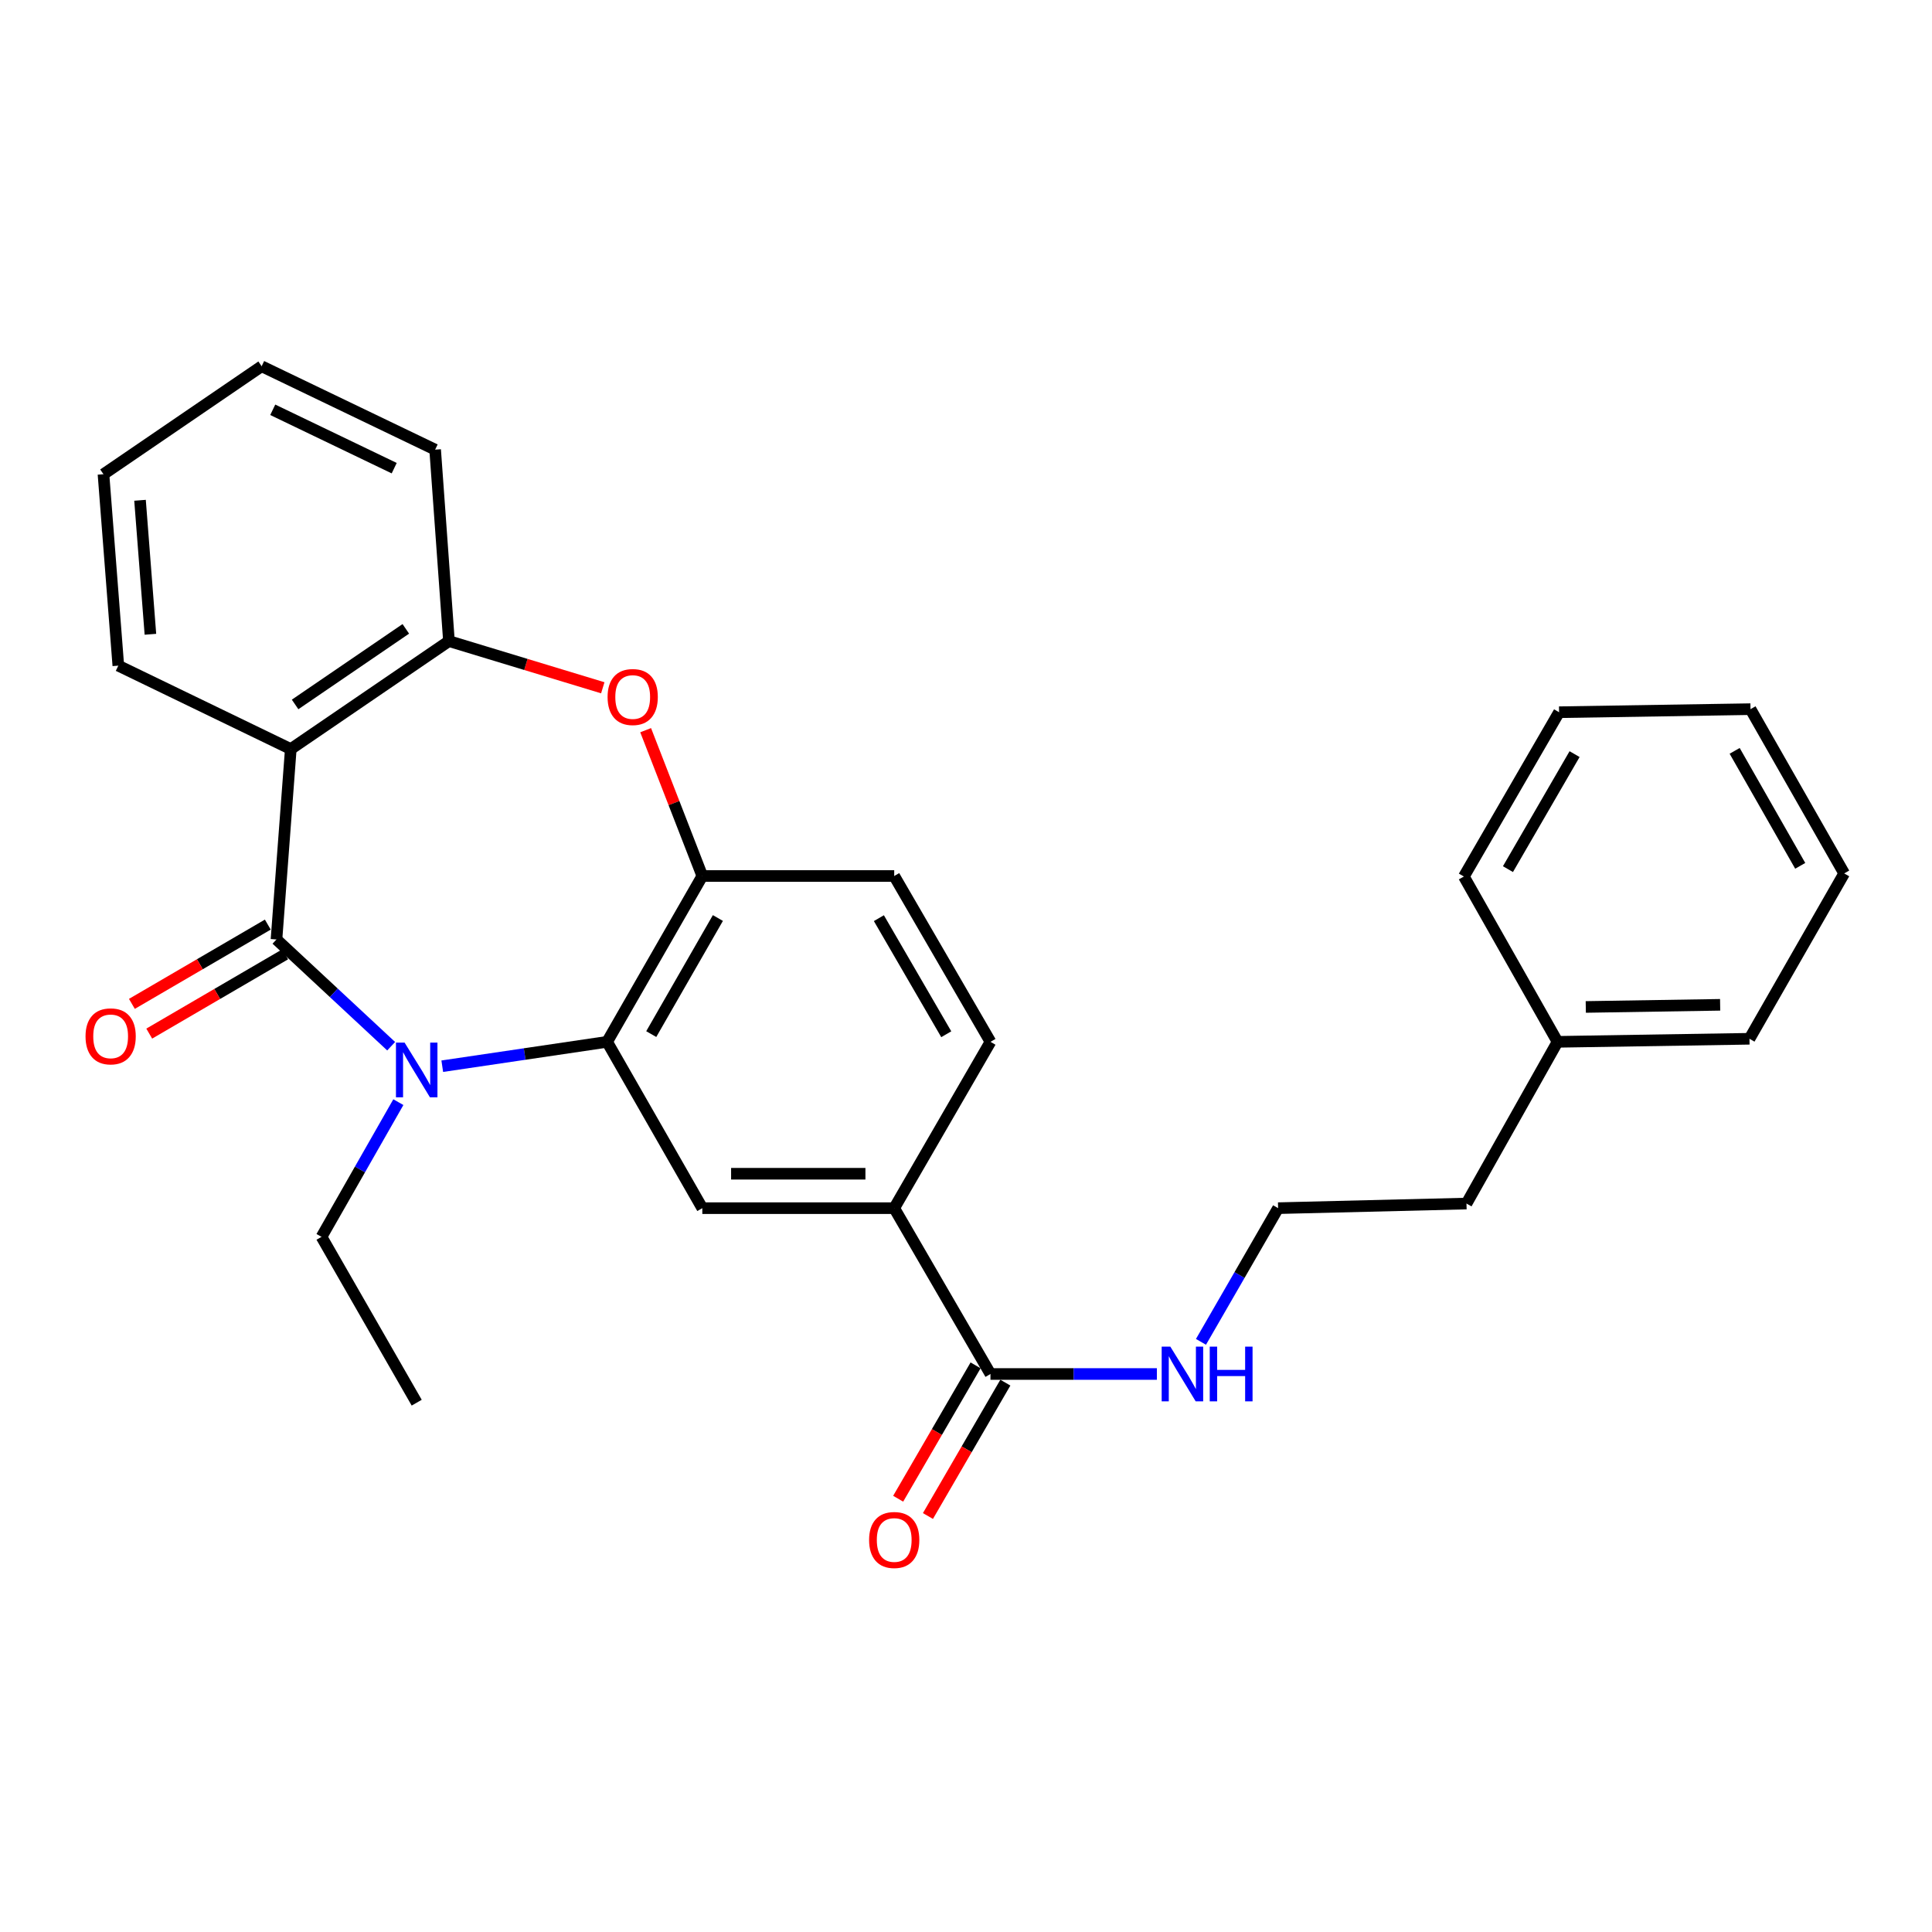 <?xml version='1.0' encoding='iso-8859-1'?>
<svg version='1.1' baseProfile='full'
              xmlns='http://www.w3.org/2000/svg'
                      xmlns:rdkit='http://www.rdkit.org/xml'
                      xmlns:xlink='http://www.w3.org/1999/xlink'
                  xml:space='preserve'
width='1000px' height='1000px' viewBox='0 0 1000 1000'>
<!-- END OF HEADER -->
<rect style='opacity:1.0;fill:#FFFFFF;stroke:none' width='1000' height='1000' x='0' y='0'> </rect>
<path class='bond-0' d='M 143.106,486.263 L 172.786,513.891' style='fill:none;fill-rule:evenodd;stroke:#000000;stroke-width:6px;stroke-linecap:butt;stroke-linejoin:miter;stroke-opacity:1' />
<path class='bond-0' d='M 172.786,513.891 L 202.466,541.519' style='fill:none;fill-rule:evenodd;stroke:#0000FF;stroke-width:6px;stroke-linecap:butt;stroke-linejoin:miter;stroke-opacity:1' />
<path class='bond-1' d='M 143.106,486.263 L 150.51,387.719' style='fill:none;fill-rule:evenodd;stroke:#000000;stroke-width:6px;stroke-linecap:butt;stroke-linejoin:miter;stroke-opacity:1' />
<path class='bond-9' d='M 138.617,478.568 L 103.442,499.086' style='fill:none;fill-rule:evenodd;stroke:#000000;stroke-width:6px;stroke-linecap:butt;stroke-linejoin:miter;stroke-opacity:1' />
<path class='bond-9' d='M 103.442,499.086 L 68.267,519.605' style='fill:none;fill-rule:evenodd;stroke:#FF0000;stroke-width:6px;stroke-linecap:butt;stroke-linejoin:miter;stroke-opacity:1' />
<path class='bond-9' d='M 147.594,493.959 L 112.42,514.477' style='fill:none;fill-rule:evenodd;stroke:#000000;stroke-width:6px;stroke-linecap:butt;stroke-linejoin:miter;stroke-opacity:1' />
<path class='bond-9' d='M 112.42,514.477 L 77.245,534.996' style='fill:none;fill-rule:evenodd;stroke:#FF0000;stroke-width:6px;stroke-linecap:butt;stroke-linejoin:miter;stroke-opacity:1' />
<path class='bond-2' d='M 228.916,551.868 L 271.577,545.56' style='fill:none;fill-rule:evenodd;stroke:#0000FF;stroke-width:6px;stroke-linecap:butt;stroke-linejoin:miter;stroke-opacity:1' />
<path class='bond-2' d='M 271.577,545.56 L 314.239,539.253' style='fill:none;fill-rule:evenodd;stroke:#000000;stroke-width:6px;stroke-linecap:butt;stroke-linejoin:miter;stroke-opacity:1' />
<path class='bond-14' d='M 206.19,570.47 L 186.304,605.331' style='fill:none;fill-rule:evenodd;stroke:#0000FF;stroke-width:6px;stroke-linecap:butt;stroke-linejoin:miter;stroke-opacity:1' />
<path class='bond-14' d='M 186.304,605.331 L 166.418,640.193' style='fill:none;fill-rule:evenodd;stroke:#000000;stroke-width:6px;stroke-linecap:butt;stroke-linejoin:miter;stroke-opacity:1' />
<path class='bond-5' d='M 150.51,387.719 L 232.375,331.829' style='fill:none;fill-rule:evenodd;stroke:#000000;stroke-width:6px;stroke-linecap:butt;stroke-linejoin:miter;stroke-opacity:1' />
<path class='bond-5' d='M 152.743,364.62 L 210.048,325.497' style='fill:none;fill-rule:evenodd;stroke:#000000;stroke-width:6px;stroke-linecap:butt;stroke-linejoin:miter;stroke-opacity:1' />
<path class='bond-15' d='M 150.51,387.719 L 61.241,344.54' style='fill:none;fill-rule:evenodd;stroke:#000000;stroke-width:6px;stroke-linecap:butt;stroke-linejoin:miter;stroke-opacity:1' />
<path class='bond-4' d='M 314.239,539.253 L 363.516,453.419' style='fill:none;fill-rule:evenodd;stroke:#000000;stroke-width:6px;stroke-linecap:butt;stroke-linejoin:miter;stroke-opacity:1' />
<path class='bond-4' d='M 337.084,535.249 L 371.578,475.165' style='fill:none;fill-rule:evenodd;stroke:#000000;stroke-width:6px;stroke-linecap:butt;stroke-linejoin:miter;stroke-opacity:1' />
<path class='bond-6' d='M 314.239,539.253 L 363.516,625.344' style='fill:none;fill-rule:evenodd;stroke:#000000;stroke-width:6px;stroke-linecap:butt;stroke-linejoin:miter;stroke-opacity:1' />
<path class='bond-3' d='M 311.999,355.995 L 272.187,343.912' style='fill:none;fill-rule:evenodd;stroke:#FF0000;stroke-width:6px;stroke-linecap:butt;stroke-linejoin:miter;stroke-opacity:1' />
<path class='bond-3' d='M 272.187,343.912 L 232.375,331.829' style='fill:none;fill-rule:evenodd;stroke:#000000;stroke-width:6px;stroke-linecap:butt;stroke-linejoin:miter;stroke-opacity:1' />
<path class='bond-28' d='M 334.186,377.942 L 348.851,415.68' style='fill:none;fill-rule:evenodd;stroke:#FF0000;stroke-width:6px;stroke-linecap:butt;stroke-linejoin:miter;stroke-opacity:1' />
<path class='bond-28' d='M 348.851,415.68 L 363.516,453.419' style='fill:none;fill-rule:evenodd;stroke:#000000;stroke-width:6px;stroke-linecap:butt;stroke-linejoin:miter;stroke-opacity:1' />
<path class='bond-10' d='M 363.516,453.419 L 462.843,453.419' style='fill:none;fill-rule:evenodd;stroke:#000000;stroke-width:6px;stroke-linecap:butt;stroke-linejoin:miter;stroke-opacity:1' />
<path class='bond-17' d='M 232.375,331.829 L 225.228,232.74' style='fill:none;fill-rule:evenodd;stroke:#000000;stroke-width:6px;stroke-linecap:butt;stroke-linejoin:miter;stroke-opacity:1' />
<path class='bond-8' d='M 363.516,625.344 L 462.843,625.344' style='fill:none;fill-rule:evenodd;stroke:#000000;stroke-width:6px;stroke-linecap:butt;stroke-linejoin:miter;stroke-opacity:1' />
<path class='bond-8' d='M 378.415,607.526 L 447.944,607.526' style='fill:none;fill-rule:evenodd;stroke:#000000;stroke-width:6px;stroke-linecap:butt;stroke-linejoin:miter;stroke-opacity:1' />
<path class='bond-7' d='M 512.664,711.178 L 462.843,625.344' style='fill:none;fill-rule:evenodd;stroke:#000000;stroke-width:6px;stroke-linecap:butt;stroke-linejoin:miter;stroke-opacity:1' />
<path class='bond-11' d='M 504.959,706.706 L 484.925,741.222' style='fill:none;fill-rule:evenodd;stroke:#000000;stroke-width:6px;stroke-linecap:butt;stroke-linejoin:miter;stroke-opacity:1' />
<path class='bond-11' d='M 484.925,741.222 L 464.89,775.739' style='fill:none;fill-rule:evenodd;stroke:#FF0000;stroke-width:6px;stroke-linecap:butt;stroke-linejoin:miter;stroke-opacity:1' />
<path class='bond-11' d='M 520.37,715.651 L 500.335,750.167' style='fill:none;fill-rule:evenodd;stroke:#000000;stroke-width:6px;stroke-linecap:butt;stroke-linejoin:miter;stroke-opacity:1' />
<path class='bond-11' d='M 500.335,750.167 L 480.3,784.684' style='fill:none;fill-rule:evenodd;stroke:#FF0000;stroke-width:6px;stroke-linecap:butt;stroke-linejoin:miter;stroke-opacity:1' />
<path class='bond-13' d='M 512.664,711.178 L 555.731,711.178' style='fill:none;fill-rule:evenodd;stroke:#000000;stroke-width:6px;stroke-linecap:butt;stroke-linejoin:miter;stroke-opacity:1' />
<path class='bond-13' d='M 555.731,711.178 L 598.797,711.178' style='fill:none;fill-rule:evenodd;stroke:#0000FF;stroke-width:6px;stroke-linecap:butt;stroke-linejoin:miter;stroke-opacity:1' />
<path class='bond-12' d='M 462.843,625.344 L 512.664,539.253' style='fill:none;fill-rule:evenodd;stroke:#000000;stroke-width:6px;stroke-linecap:butt;stroke-linejoin:miter;stroke-opacity:1' />
<path class='bond-30' d='M 462.843,453.419 L 512.664,539.253' style='fill:none;fill-rule:evenodd;stroke:#000000;stroke-width:6px;stroke-linecap:butt;stroke-linejoin:miter;stroke-opacity:1' />
<path class='bond-30' d='M 454.906,475.238 L 489.781,535.322' style='fill:none;fill-rule:evenodd;stroke:#000000;stroke-width:6px;stroke-linecap:butt;stroke-linejoin:miter;stroke-opacity:1' />
<path class='bond-16' d='M 621.62,694.541 L 641.583,659.943' style='fill:none;fill-rule:evenodd;stroke:#0000FF;stroke-width:6px;stroke-linecap:butt;stroke-linejoin:miter;stroke-opacity:1' />
<path class='bond-16' d='M 641.583,659.943 L 661.545,625.344' style='fill:none;fill-rule:evenodd;stroke:#000000;stroke-width:6px;stroke-linecap:butt;stroke-linejoin:miter;stroke-opacity:1' />
<path class='bond-22' d='M 166.418,640.193 L 215.685,726.027' style='fill:none;fill-rule:evenodd;stroke:#000000;stroke-width:6px;stroke-linecap:butt;stroke-linejoin:miter;stroke-opacity:1' />
<path class='bond-23' d='M 61.241,344.54 L 53.559,245.461' style='fill:none;fill-rule:evenodd;stroke:#000000;stroke-width:6px;stroke-linecap:butt;stroke-linejoin:miter;stroke-opacity:1' />
<path class='bond-23' d='M 77.853,328.3 L 72.476,258.945' style='fill:none;fill-rule:evenodd;stroke:#000000;stroke-width:6px;stroke-linecap:butt;stroke-linejoin:miter;stroke-opacity:1' />
<path class='bond-19' d='M 661.545,625.344 L 759.05,622.959' style='fill:none;fill-rule:evenodd;stroke:#000000;stroke-width:6px;stroke-linecap:butt;stroke-linejoin:miter;stroke-opacity:1' />
<path class='bond-29' d='M 225.228,232.74 L 135.424,189.571' style='fill:none;fill-rule:evenodd;stroke:#000000;stroke-width:6px;stroke-linecap:butt;stroke-linejoin:miter;stroke-opacity:1' />
<path class='bond-29' d='M 204.037,242.324 L 141.175,212.105' style='fill:none;fill-rule:evenodd;stroke:#000000;stroke-width:6px;stroke-linecap:butt;stroke-linejoin:miter;stroke-opacity:1' />
<path class='bond-18' d='M 806.179,539.253 L 759.05,622.959' style='fill:none;fill-rule:evenodd;stroke:#000000;stroke-width:6px;stroke-linecap:butt;stroke-linejoin:miter;stroke-opacity:1' />
<path class='bond-20' d='M 806.179,539.253 L 905.526,537.669' style='fill:none;fill-rule:evenodd;stroke:#000000;stroke-width:6px;stroke-linecap:butt;stroke-linejoin:miter;stroke-opacity:1' />
<path class='bond-20' d='M 820.797,521.199 L 890.34,520.091' style='fill:none;fill-rule:evenodd;stroke:#000000;stroke-width:6px;stroke-linecap:butt;stroke-linejoin:miter;stroke-opacity:1' />
<path class='bond-21' d='M 806.179,539.253 L 757.704,453.686' style='fill:none;fill-rule:evenodd;stroke:#000000;stroke-width:6px;stroke-linecap:butt;stroke-linejoin:miter;stroke-opacity:1' />
<path class='bond-26' d='M 905.526,537.669 L 954.545,452.082' style='fill:none;fill-rule:evenodd;stroke:#000000;stroke-width:6px;stroke-linecap:butt;stroke-linejoin:miter;stroke-opacity:1' />
<path class='bond-25' d='M 757.704,453.686 L 806.971,368.644' style='fill:none;fill-rule:evenodd;stroke:#000000;stroke-width:6px;stroke-linecap:butt;stroke-linejoin:miter;stroke-opacity:1' />
<path class='bond-25' d='M 780.512,449.861 L 814.999,390.332' style='fill:none;fill-rule:evenodd;stroke:#000000;stroke-width:6px;stroke-linecap:butt;stroke-linejoin:miter;stroke-opacity:1' />
<path class='bond-24' d='M 53.559,245.461 L 135.424,189.571' style='fill:none;fill-rule:evenodd;stroke:#000000;stroke-width:6px;stroke-linecap:butt;stroke-linejoin:miter;stroke-opacity:1' />
<path class='bond-27' d='M 806.971,368.644 L 906.06,367.06' style='fill:none;fill-rule:evenodd;stroke:#000000;stroke-width:6px;stroke-linecap:butt;stroke-linejoin:miter;stroke-opacity:1' />
<path class='bond-31' d='M 954.545,452.082 L 906.06,367.06' style='fill:none;fill-rule:evenodd;stroke:#000000;stroke-width:6px;stroke-linecap:butt;stroke-linejoin:miter;stroke-opacity:1' />
<path class='bond-31' d='M 931.794,448.156 L 897.855,388.64' style='fill:none;fill-rule:evenodd;stroke:#000000;stroke-width:6px;stroke-linecap:butt;stroke-linejoin:miter;stroke-opacity:1' />
<path  class='atom-1' d='M 209.425 539.664
L 218.705 554.664
Q 219.625 556.144, 221.105 558.824
Q 222.585 561.504, 222.665 561.664
L 222.665 539.664
L 226.425 539.664
L 226.425 567.984
L 222.545 567.984
L 212.585 551.584
Q 211.425 549.664, 210.185 547.464
Q 208.985 545.264, 208.625 544.584
L 208.625 567.984
L 204.945 567.984
L 204.945 539.664
L 209.425 539.664
' fill='#0000FF'/>
<path  class='atom-4' d='M 314.484 360.775
Q 314.484 353.975, 317.844 350.175
Q 321.204 346.375, 327.484 346.375
Q 333.764 346.375, 337.124 350.175
Q 340.484 353.975, 340.484 360.775
Q 340.484 367.655, 337.084 371.575
Q 333.684 375.455, 327.484 375.455
Q 321.244 375.455, 317.844 371.575
Q 314.484 367.695, 314.484 360.775
M 327.484 372.255
Q 331.804 372.255, 334.124 369.375
Q 336.484 366.455, 336.484 360.775
Q 336.484 355.215, 334.124 352.415
Q 331.804 349.575, 327.484 349.575
Q 323.164 349.575, 320.804 352.375
Q 318.484 355.175, 318.484 360.775
Q 318.484 366.495, 320.804 369.375
Q 323.164 372.255, 327.484 372.255
' fill='#FF0000'/>
<path  class='atom-10' d='M 44.271 536.412
Q 44.271 529.612, 47.631 525.812
Q 50.991 522.012, 57.271 522.012
Q 63.551 522.012, 66.911 525.812
Q 70.271 529.612, 70.271 536.412
Q 70.271 543.292, 66.871 547.212
Q 63.471 551.092, 57.271 551.092
Q 51.031 551.092, 47.631 547.212
Q 44.271 543.332, 44.271 536.412
M 57.271 547.892
Q 61.591 547.892, 63.911 545.012
Q 66.271 542.092, 66.271 536.412
Q 66.271 530.852, 63.911 528.052
Q 61.591 525.212, 57.271 525.212
Q 52.951 525.212, 50.591 528.012
Q 48.271 530.812, 48.271 536.412
Q 48.271 542.132, 50.591 545.012
Q 52.951 547.892, 57.271 547.892
' fill='#FF0000'/>
<path  class='atom-12' d='M 449.843 797.092
Q 449.843 790.292, 453.203 786.492
Q 456.563 782.692, 462.843 782.692
Q 469.123 782.692, 472.483 786.492
Q 475.843 790.292, 475.843 797.092
Q 475.843 803.972, 472.443 807.892
Q 469.043 811.772, 462.843 811.772
Q 456.603 811.772, 453.203 807.892
Q 449.843 804.012, 449.843 797.092
M 462.843 808.572
Q 467.163 808.572, 469.483 805.692
Q 471.843 802.772, 471.843 797.092
Q 471.843 791.532, 469.483 788.732
Q 467.163 785.892, 462.843 785.892
Q 458.523 785.892, 456.163 788.692
Q 453.843 791.492, 453.843 797.092
Q 453.843 802.812, 456.163 805.692
Q 458.523 808.572, 462.843 808.572
' fill='#FF0000'/>
<path  class='atom-14' d='M 605.761 697.018
L 615.041 712.018
Q 615.961 713.498, 617.441 716.178
Q 618.921 718.858, 619.001 719.018
L 619.001 697.018
L 622.761 697.018
L 622.761 725.338
L 618.881 725.338
L 608.921 708.938
Q 607.761 707.018, 606.521 704.818
Q 605.321 702.618, 604.961 701.938
L 604.961 725.338
L 601.281 725.338
L 601.281 697.018
L 605.761 697.018
' fill='#0000FF'/>
<path  class='atom-14' d='M 626.161 697.018
L 630.001 697.018
L 630.001 709.058
L 644.481 709.058
L 644.481 697.018
L 648.321 697.018
L 648.321 725.338
L 644.481 725.338
L 644.481 712.258
L 630.001 712.258
L 630.001 725.338
L 626.161 725.338
L 626.161 697.018
' fill='#0000FF'/>
</svg>
